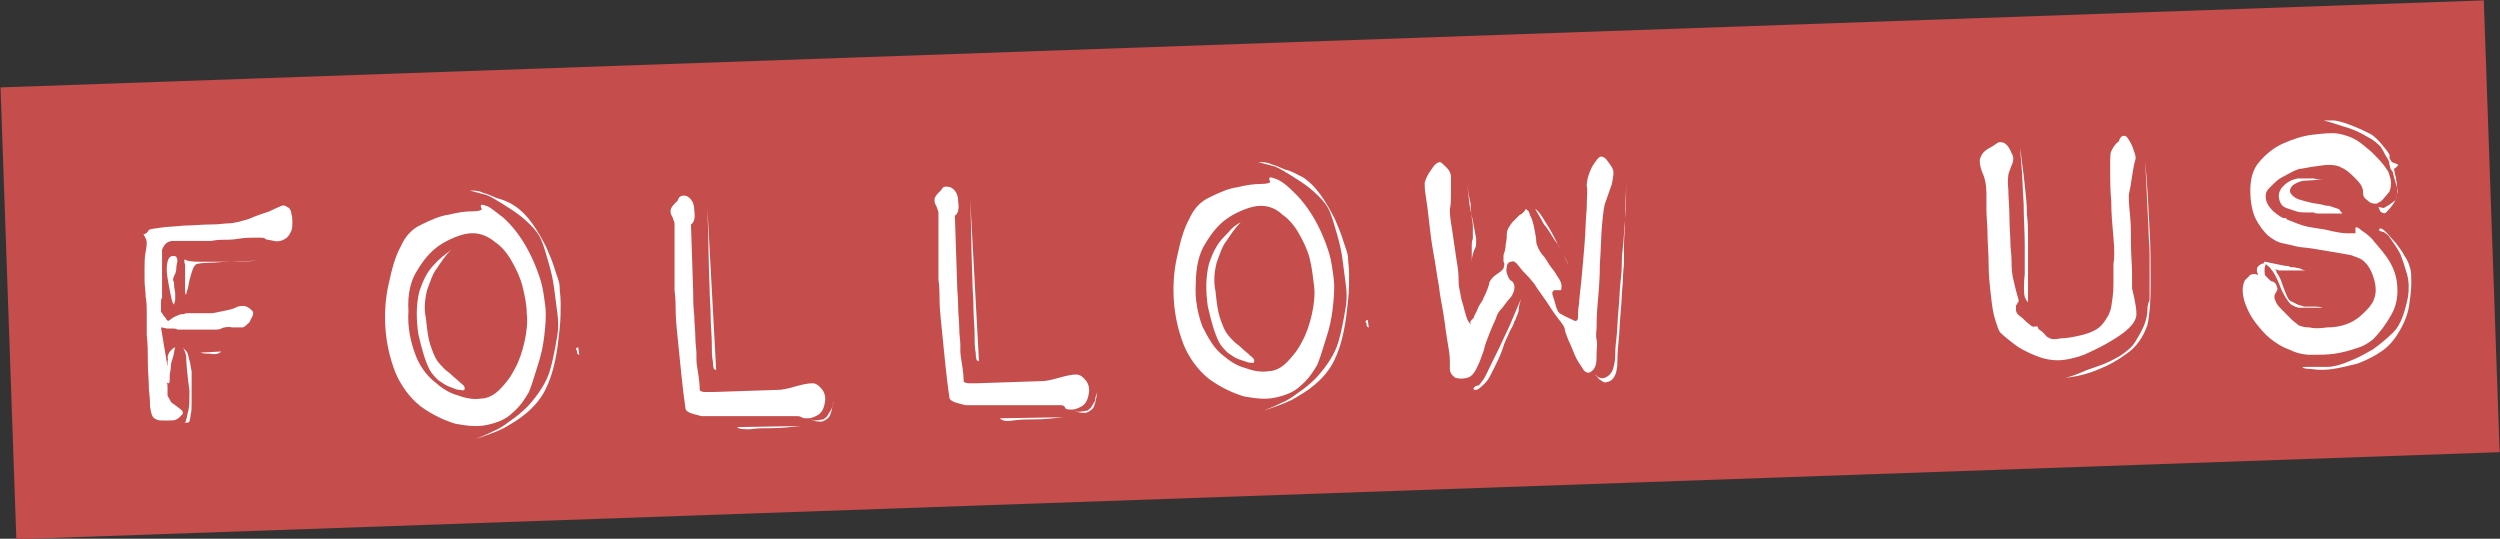 <?xml version="1.0" encoding="utf-8"?>
<!-- Generator: Adobe Illustrator 27.5.0, SVG Export Plug-In . SVG Version: 6.00 Build 0)  -->
<svg version="1.1" id="Layer_1" xmlns="http://www.w3.org/2000/svg" xmlns:xlink="http://www.w3.org/1999/xlink" x="0px" y="0px"
	 viewBox="0 0 228.3 49.2" style="enable-background:new 0 0 228.3 49.2;" xml:space="preserve">
<rect x="0" y="0" width="228.3" height="49.2" fill="#333333" stroke="none"/>
<style type="text/css">
	.st0{fill:#C54D4B;}
	.st1{enable-background:new    ;}
	.st2{fill:#FFFFFF;}
</style>
<g>
	
		<rect id="Rectangle_7846" x="0.7" y="4" transform="matrix(0.999 -3.501355e-02 3.501355e-02 0.999 -0.792 4.011)" class="st0" width="227" height="41.3"/>
	<g class="st1">
		<path class="st2" d="M13.6,21c0.1-0.1,0.4-0.1,1-0.2c0.6-0.1,1.3-0.1,2.2-0.2c0.8,0,1.6-0.1,2.4-0.1s1.3-0.1,1.6-0.1
			c0.6,0,1.2-0.2,1.9-0.4c0.7-0.3,1.3-0.5,1.9-0.7c0.6-0.3,0.9-0.4,1.1-0.5s0.4,0,0.7,0.2c0.1,0.1,0.2,0.3,0.2,0.5
			c0.1,0.3,0.1,0.5,0.1,0.8s0,0.5-0.1,0.8c-0.1,0.2-0.2,0.4-0.4,0.6c-0.4,0.3-0.8,0.4-1.2,0.3c-0.4-0.1-0.7-0.1-0.8-0.2
			c0-0.1-0.3-0.1-0.8-0.1c-0.5,0-1,0-1.6,0.1s-1.1,0.1-1.6,0.1c-0.5,0-0.8,0.1-0.9,0.1c-0.2,0-0.4,0-0.7,0c-0.3,0-0.7,0-1,0
			c-0.4,0-0.7,0-1.1,0c-0.3,0-0.5,0-0.7,0c-0.5,0-0.8,0.3-1,0.8c0,0.2,0,0.5,0,0.9s0,0.9,0,1.4c0,0.5,0,0.9,0,1.4s0,0.7,0,0.7
			c-0.1,0.1-0.1,0.3-0.1,0.6c0,0.3,0,0.5,0,0.6c0,0.1,0,0.1,0.1,0.2c0.1,0.1,0.1,0.2,0.2,0.3c0.1,0.1,0.2,0.2,0.2,0.3
			c0.1,0.1,0.2,0.1,0.2,0.1c0.1-0.1,0.3-0.2,0.4-0.3c0.2-0.1,0.4-0.2,0.7-0.3c0.1,0,0.3,0,0.5-0.1c0.3,0,0.6,0,0.9,0
			c0.3,0,0.6,0,0.8,0c0.2,0,0.4,0,0.6,0c0.2,0,0.6-0.1,1.1-0.2c0.5-0.1,1-0.2,1.3-0.4c0.4-0.1,0.7-0.1,1,0.1
			c0.3,0.2,0.5,0.4,0.4,0.6c0,0.2-0.2,0.4-0.3,0.7c-0.2,0.2-0.4,0.4-0.6,0.5c-0.2,0-0.5,0-1,0c-0.4-0.1-0.8,0-1,0.1
			c-0.1,0.1-0.4,0.1-0.8,0.1c-0.4,0-0.8,0-1.2,0c-0.5,0-0.9,0-1.3,0s-0.6,0-0.7,0c-0.1-0.1-0.3-0.1-0.4-0.1c-0.2,0-0.3,0-0.5,0
			c-0.2,0-0.4-0.1-0.6-0.1l0.6,3.6l0-0.2c0-0.1,0-0.2,0-0.3s0.1-0.2,0-0.3c0-0.2,0.1-0.5,0.3-0.7c0.1-0.1,0.2-0.2,0.4-0.3
			c-0.1,0.3-0.1,0.6-0.2,0.9c-0.1,0.3-0.2,0.6-0.2,0.9s-0.1,0.6-0.1,0.8c0,0.5,0,0.7-0.1,0.7c0,0-0.1,0-0.2-0.1
			c0.1,0.1,0.1,0.3,0.1,0.5c0,0.1,0,0.3,0,0.5c0,0.2,0,0.3,0.1,0.4c0.1,0.2,0.2,0.4,0.3,0.5c0.2,0.1,0.4,0.3,0.7,0.5
			c0.3,0.2,0.4,0.4,0.2,0.6c-0.2,0.2-0.3,0.3-0.5,0.4c-0.1,0.1-0.4,0.1-0.9,0.1c-0.5,0-0.8,0-0.9-0.1c-0.4-0.1-0.5-0.5-0.6-1.2
			c0-0.2,0-0.7-0.1-1.5c0-0.8-0.1-1.6-0.1-2.5c0-0.9,0-1.7-0.1-2.5c0-0.8,0-1.2,0-1.4c0-0.1,0-0.3,0-0.7c0-0.4,0-0.9-0.1-1.4
			c0-0.5-0.1-1-0.1-1.5s0-0.9,0-1.1c0-0.5,0-1,0.1-1.5c0.1-0.5,0.1-0.8,0.1-0.9c0-0.1-0.1-0.4-0.3-0.7C13.5,21.3,13.5,21.1,13.6,21z
			 M15.9,27.8c-0.1,0-0.2-0.3-0.3-0.8c-0.1-0.5-0.2-1-0.3-1.6c-0.1-0.6-0.1-1.1,0-1.5c0.1-0.4,0.3-0.6,0.7-0.5
			c0.1,0,0.2,0.2,0.2,0.4c0,0.2-0.1,0.4-0.1,0.7c0,0.3-0.1,0.5-0.2,0.7c-0.1,0.2-0.1,0.4-0.1,0.4c0.1,0.1,0.1,0.3,0.1,0.5
			c0,0.2,0.1,0.5,0.1,0.7c0,0.2,0,0.4,0,0.6C15.9,27.7,15.9,27.8,15.9,27.8z M17.3,35.7c-0.2-1.5-0.3-2.6-0.3-3.2
			c-0.1-0.4-0.2-0.6-0.3-0.8c0.1,0.2,0.3,0.3,0.4,0.5c0.1,0.2,0.1,0.4,0.2,0.7c0.1,0.3,0.1,0.6,0.2,1c0,0.3,0,0.8,0,1.3s0,1,0,1.5
			c0,0.5,0,0.9-0.1,1.2c0,0.3-0.1,0.5-0.1,0.6c-0.1,0.1-0.2,0.1-0.3,0.1l-0.2,0c0.1,0,0.2-0.1,0.2-0.3c0.1-0.2,0.1-0.5,0.2-0.8
			C17.3,37.1,17.3,36.5,17.3,35.7z M16.9,23.7c0.1,0.1,0.5,0.2,1.2,0.2c0.7,0,1.4,0,2.2,0c1,0,2.1,0,3.3-0.1l-2.7,0.1
			c-0.6,0-1.3,0.1-1.9,0.1s-1,0.1-1,0.1c-0.1,0-0.3,0.2-0.4,0.5c-0.1,0.3-0.2,0.6-0.3,1c-0.1,0.4-0.1,0.7-0.2,0.9
			c-0.1,0.3-0.1,0.4-0.1,0.4c-0.1,0-0.1-0.2-0.1-0.5c0-0.3,0-0.7,0-1.1c0-0.4,0-0.7,0-1.1C16.8,23.8,16.8,23.7,16.9,23.7z
			 M20.2,32.1c-0.2,0.2-0.5,0.3-1,0.2c-0.3,0-0.6,0-0.9-0.1L20.2,32.1z"/>
		<path class="st2" d="M46,19.9c1.4,1.3,2.6,3.2,3.4,5.8c0.2,0.7,0.3,1.5,0.4,2.3c0.1,0.9,0,1.8-0.1,2.7c-0.1,0.9-0.3,1.8-0.6,2.7
			c-0.3,0.9-0.5,1.7-0.8,2.4c-0.4,0.7-0.8,1.3-1.5,1.9c-0.6,0.6-1.4,0.9-2.3,1.1c-0.9,0.2-1.8,0.1-2.9-0.1c-1-0.3-2.1-0.8-3.2-1.6
			c-1-0.8-1.8-1.9-2.3-3.1c-0.5-1.3-0.8-2.6-0.9-4c-0.1-1.4,0-2.8,0.3-4.1c0.3-1.4,0.6-2.5,1.1-3.4c0.4-0.9,1-1.6,1.9-2
			c0.8-0.4,1.7-0.8,2.5-0.9c0.8-0.2,1.5-0.3,2.1-0.3c0.6,0,0.9-0.1,0.9-0.2c-0.2-0.4-0.1-0.5,0.4-0.3C44.8,18.9,45.3,19.4,46,19.9z
			 M43.2,21.3c-0.2,0-0.6,0-1.2,0.2s-1.3,0.5-2,1s-1.3,1.2-1.9,2.2c-0.6,0.9-0.9,2.2-0.8,3.7c-0.1,1.5,0.2,2.8,0.6,3.9
			s1,1.9,1.7,2.5s1.4,1.1,2.2,1.3c0.8,0.3,1.5,0.4,2.1,0.3c0.6,0,1.2-0.3,1.7-0.8c0.5-0.5,1-1.1,1.4-1.9c0.4-0.7,0.7-1.6,0.9-2.5
			c0.2-0.9,0.3-1.8,0.2-2.6c0-0.8-0.2-1.7-0.4-2.5c-0.2-0.8-0.6-1.6-1-2.3c-0.4-0.7-0.9-1.3-1.5-1.7C44.6,21.6,43.9,21.3,43.2,21.3z
			 M41.2,22.8c-0.5,0.5-0.9,1.1-1.3,1.7c-0.4,0.5-0.6,1.2-0.9,2c-0.2,0.8-0.3,1.7-0.1,2.6c0.1,1,0.2,1.8,0.4,2.4
			c0.2,0.6,0.4,1.1,0.6,1.4c0.2,0.3,0.5,0.6,0.7,0.8c0.2,0.2,0.4,0.3,0.6,0.5c0.3,0.3,0.6,0.5,0.9,0.8c0.3,0.2,0.4,0.4,0.3,0.6
			c-0.1,0.1-0.3,0-0.5,0s-0.6-0.2-0.9-0.3c-0.3-0.1-0.7-0.4-1-0.6c-0.3-0.3-0.6-0.6-0.8-1c-0.4-0.8-0.7-1.9-1-3.2
			c-0.2-1.4-0.2-2.7,0.1-3.9c0.2-0.6,0.4-1.1,0.7-1.6c0.3-0.5,0.6-0.8,1-1.2C40.5,23.3,40.9,23.1,41.2,22.8z M47,18.8
			c0.6,0.4,1.1,0.9,1.6,1.6c0.5,0.7,0.9,1.4,1.3,2.2c0.3,0.7,0.6,1.4,0.8,2.1c0.2,0.6,0.4,1.1,0.4,1.4c0,0.4,0.1,0.9,0.1,1.6
			c0,0.7,0,1.5-0.1,2.4c-0.1,0.9-0.2,1.9-0.4,2.8c-0.2,1-0.5,1.9-0.9,2.7c-0.4,0.8-1,1.5-1.7,2.1c-0.7,0.6-1.4,1-2.1,1.4
			c-0.8,0.4-1.7,0.7-2.6,1c0.5-0.2,1-0.4,1.6-0.7c0.5-0.2,1-0.5,1.5-0.9c0.6-0.4,1.1-0.8,1.7-1.4c1-1.1,1.7-2.2,2-3.2
			c0.3-1,0.5-2.1,0.7-3.3c0.1-0.6,0.1-1.3,0-2c-0.1-0.8-0.2-1.5-0.3-2.3c-0.1-0.8-0.3-1.6-0.5-2.3c-0.2-0.7-0.4-1.4-0.6-1.9
			c-0.2-0.6-0.6-1.1-1.1-1.6c-0.5-0.5-1-0.9-1.6-1.3c-0.6-0.4-1.1-0.7-1.6-1c-0.5-0.3-0.8-0.4-0.8-0.4l-1.5-0.4c0.4,0,0.8,0,1.2,0.2
			c0.4,0.1,0.8,0.3,1.3,0.5C45.8,18.2,46.4,18.4,47,18.8z M52.9,32.4c-0.1,0-0.2-0.1-0.2-0.2c0-0.1,0-0.2-0.1-0.3
			c0-0.1,0-0.1,0.2-0.2L52.9,32.4z"/>
		<path class="st2" d="M62.7,17.9c0.4,0.2,0.7,0.6,0.7,1.3c0.1,0.7,0,1.1-0.3,1.3l0.2,6.1c0,0.7,0,1.4,0.1,2.2c0,0.7,0.1,1.4,0.1,2
			c0,0.6,0.1,1.1,0.1,1.5c0,0.4,0,0.6,0,0.6c0,0.3,0.1,0.8,0.2,1.5c0.1,0.7,0.1,1.1,0.1,1.2c0,0.1,0.2,0.2,0.5,0.2
			c0.3,0,0.5,0,0.7,0l6-0.2c0.3,0,0.8-0.1,1.5-0.3c0.7-0.2,1.2-0.3,1.6-0.3c0.3,0,0.6,0.2,0.9,0.6c0.3,0.4,0.3,0.9,0.2,1.3
			c-0.1,0.5-0.3,0.8-0.6,1c-0.4,0.2-0.6,0.3-0.9,0.3c-0.3,0-0.5,0-0.6-0.1c-0.2-0.1-0.3-0.1-0.5-0.1c-0.1,0-0.6,0-1.4,0
			c-0.9,0-1.9,0-2.9,0c-1.1,0-2,0-2.9,0c-0.9,0-1.3,0-1.4,0c-0.1,0-0.4-0.1-0.8-0.2c-0.4-0.1-0.7-0.3-0.7-0.5c0-0.1-0.1-0.6-0.2-1.5
			c-0.1-0.8-0.2-1.8-0.3-2.8c-0.1-1-0.2-2-0.3-3c-0.1-1-0.1-1.6-0.1-1.8c0-0.3,0-0.9-0.1-1.7c0-0.8,0-1.7,0-2.6c0-0.9,0-1.7,0-2.4
			c0-0.7,0-1.1,0-1.1c0-0.1-0.1-0.3-0.2-0.6c-0.2-0.3-0.2-0.6-0.1-0.8c0.1-0.2,0.3-0.4,0.6-0.7C62,17.9,62.3,17.8,62.7,17.9z
			 M65.4,33.8l-0.2-0.1c0,0-0.1-0.2-0.1-0.7c-0.1-0.4-0.1-1-0.1-1.7c0-0.7-0.1-1.5-0.1-2.3c0-0.9-0.1-1.8-0.1-2.7
			c-0.1-2.2-0.1-4.6-0.2-7.3L65.4,33.8z M73.1,38.9c-0.9,0.1-1.8,0.2-2.6,0.2c-0.7,0-1.3,0-2,0.1c-0.6,0-1,0-1.2-0.2L73.1,38.9z
			 M76.1,36.6c-0.1,0.7-0.2,1.2-0.4,1.5c-0.2,0.2-0.5,0.4-0.7,0.4c-0.3,0-0.6,0-1-0.2c0.1,0,0.2,0.1,0.4,0.1c0.3,0,0.6-0.1,0.8-0.1
			c0.1-0.1,0.3-0.2,0.4-0.4c0.1-0.2,0.2-0.3,0.3-0.5C76,37.2,76.1,36.9,76.1,36.6z"/>
		<path class="st2" d="M86.8,17.1c0.4,0.2,0.7,0.6,0.7,1.3c0.1,0.7,0,1.1-0.3,1.3l0.2,6.1c0,0.7,0.1,1.4,0.1,2.2
			c0,0.7,0.1,1.4,0.1,2c0,0.6,0.1,1.1,0.1,1.5c0,0.4,0,0.6,0,0.6c0,0.3,0.1,0.8,0.2,1.5c0.1,0.7,0.1,1.1,0.1,1.2
			c0,0.1,0.2,0.2,0.5,0.2c0.3,0,0.5,0,0.7,0l6-0.2c0.3,0,0.8-0.1,1.5-0.3c0.7-0.2,1.2-0.3,1.6-0.3c0.3,0,0.6,0.2,0.9,0.6
			c0.3,0.4,0.3,0.9,0.2,1.3c-0.1,0.5-0.3,0.8-0.6,1c-0.4,0.2-0.6,0.3-0.9,0.3c-0.3,0-0.5,0-0.6-0.1C97.2,37,97,37,96.8,37
			c-0.1,0-0.6,0-1.4,0c-0.9,0-1.9,0-2.9,0c-1.1,0-2,0-2.9,0c-0.9,0-1.3,0-1.4,0c-0.1,0-0.4-0.1-0.8-0.2c-0.4-0.1-0.7-0.3-0.7-0.5
			c0-0.1-0.1-0.6-0.2-1.5c-0.1-0.8-0.2-1.8-0.3-2.8s-0.2-2-0.3-3c-0.1-1-0.1-1.6-0.1-1.8c0-0.3,0-0.9-0.1-1.7c0-0.8,0-1.7,0-2.6
			c0-0.9,0-1.7,0-2.4c0-0.7,0-1.1,0-1.1c0-0.1-0.1-0.3-0.2-0.6c-0.2-0.3-0.2-0.6-0.1-0.8c0.1-0.2,0.3-0.4,0.6-0.7
			C86.1,17,86.4,17,86.8,17.1z M89.4,33l-0.2-0.1c0,0-0.1-0.2-0.1-0.7c-0.1-0.4-0.1-1-0.1-1.7c0-0.7-0.1-1.5-0.1-2.3
			c0-0.9-0.1-1.8-0.1-2.7c-0.1-2.2-0.1-4.6-0.2-7.3L89.4,33z M97.1,38.1c-0.9,0.1-1.8,0.2-2.6,0.2c-0.7,0-1.3,0-2,0.1s-1,0-1.2-0.2
			L97.1,38.1z M100.2,35.8c-0.1,0.7-0.2,1.2-0.4,1.5c-0.2,0.2-0.5,0.4-0.7,0.4c-0.3,0-0.6,0-1-0.2c0.1,0,0.2,0.1,0.4,0.1
			c0.3,0,0.6-0.1,0.8-0.1c0.1-0.1,0.3-0.2,0.4-0.4c0.1-0.2,0.2-0.3,0.3-0.5C100,36.3,100.1,36.1,100.2,35.8z"/>
		<path class="st2" d="M118,17.4c1.4,1.3,2.6,3.2,3.4,5.8c0.2,0.7,0.3,1.5,0.4,2.3c0.1,0.9,0,1.8-0.1,2.7c-0.1,0.9-0.3,1.8-0.6,2.7
			c-0.3,0.9-0.5,1.7-0.8,2.4c-0.4,0.7-0.8,1.3-1.5,1.9c-0.6,0.6-1.4,0.9-2.3,1.1c-0.9,0.2-1.8,0.1-2.9-0.1c-1-0.3-2.1-0.8-3.2-1.6
			c-1-0.8-1.8-1.9-2.3-3.1c-0.5-1.3-0.8-2.6-0.9-4c-0.1-1.4,0-2.8,0.3-4.1c0.3-1.4,0.6-2.5,1.1-3.4c0.4-0.9,1-1.6,1.9-2
			c0.8-0.4,1.7-0.8,2.5-0.9c0.8-0.2,1.5-0.3,2.1-0.3c0.6,0,0.9-0.1,0.9-0.2c-0.2-0.4-0.1-0.5,0.4-0.3
			C116.8,16.4,117.4,16.8,118,17.4z M115.2,18.8c-0.2,0-0.6,0-1.2,0.2c-0.6,0.2-1.3,0.5-2,1s-1.3,1.2-1.9,2.2
			c-0.6,0.9-0.9,2.2-0.9,3.7c-0.1,1.5,0.2,2.8,0.6,3.9c0.5,1,1,1.9,1.7,2.5s1.4,1.1,2.2,1.3c0.8,0.3,1.5,0.4,2.1,0.3
			c0.6,0,1.2-0.3,1.7-0.8c0.5-0.5,1-1.1,1.4-1.9c0.4-0.7,0.7-1.6,0.9-2.5c0.2-0.9,0.3-1.8,0.2-2.6s-0.2-1.7-0.4-2.5
			c-0.2-0.8-0.6-1.6-1-2.3c-0.4-0.7-0.9-1.3-1.5-1.7C116.6,19.1,115.9,18.8,115.2,18.8z M113.3,20.3c-0.5,0.5-0.9,1.1-1.3,1.7
			c-0.4,0.5-0.6,1.2-0.9,2c-0.2,0.8-0.3,1.7-0.1,2.6c0.1,1,0.2,1.8,0.4,2.4c0.2,0.6,0.4,1.1,0.6,1.4c0.2,0.3,0.5,0.6,0.7,0.8
			c0.2,0.2,0.4,0.3,0.6,0.5c0.3,0.3,0.6,0.5,0.9,0.8c0.3,0.2,0.4,0.4,0.3,0.6c-0.1,0.1-0.3,0-0.5,0c-0.3-0.1-0.6-0.2-0.9-0.3
			c-0.3-0.1-0.7-0.4-1-0.6c-0.3-0.3-0.6-0.6-0.8-1c-0.4-0.8-0.7-1.9-1-3.2c-0.2-1.4-0.2-2.7,0.1-3.9c0.2-0.6,0.4-1.1,0.7-1.6
			c0.3-0.5,0.6-0.8,1-1.2C112.5,20.8,112.9,20.5,113.3,20.3z M119,16.2c0.6,0.4,1.1,0.9,1.6,1.6c0.5,0.7,0.9,1.4,1.3,2.2
			c0.3,0.7,0.6,1.4,0.8,2.1c0.2,0.6,0.4,1.1,0.4,1.4c0,0.4,0.1,0.9,0.1,1.6c0,0.7,0,1.5-0.1,2.4c-0.1,0.9-0.2,1.9-0.4,2.8
			c-0.2,1-0.5,1.9-0.9,2.7s-1,1.5-1.7,2.1c-0.7,0.6-1.4,1-2.1,1.4c-0.8,0.4-1.7,0.7-2.6,1c0.5-0.2,1-0.4,1.6-0.7
			c0.5-0.2,1-0.5,1.5-0.9c0.6-0.4,1.1-0.8,1.7-1.4c1-1.1,1.7-2.2,2-3.2c0.3-1,0.5-2.1,0.7-3.3c0.1-0.6,0.1-1.3,0-2s-0.2-1.5-0.3-2.3
			c-0.1-0.8-0.3-1.6-0.5-2.3c-0.2-0.7-0.4-1.4-0.6-1.9c-0.2-0.6-0.6-1.1-1.1-1.6c-0.5-0.5-1-0.9-1.6-1.3c-0.6-0.4-1.1-0.7-1.6-1
			c-0.5-0.3-0.8-0.4-0.8-0.4l-1.5-0.4c0.4,0,0.8,0,1.2,0.2c0.4,0.1,0.8,0.3,1.3,0.5C117.9,15.6,118.4,15.9,119,16.2z M125,29.9
			c-0.1,0-0.2-0.1-0.2-0.2c0-0.1,0-0.2-0.1-0.3c0-0.1,0-0.1,0.2-0.2L125,29.9z"/>
		<path class="st2" d="M131.5,14.8c0.1,0,0.3,0.2,0.6,0.5c0.3,0.3,0.4,0.6,0.4,0.8c0,0.3,0,0.7,0,1.4c0,0.7,0,1.2-0.1,1.6
			c0,0.2,0,0.6,0.1,1.2c0.1,0.6,0.2,1.3,0.3,2c0.1,0.7,0.2,1.4,0.3,2c0.1,0.6,0.1,1.1,0.1,1.3c0,0.2,0,0.5,0.1,0.9
			c0.1,0.4,0.1,0.8,0.3,1.3c0.1,0.4,0.2,0.8,0.3,1.1c0.1,0.3,0.2,0.5,0.3,0.6c0.1,0.1,0.2,0.1,0.1,0c-0.1-0.1,0-0.2,0.3-0.5
			c0-0.2,0.2-0.4,0.3-0.7s0.3-0.6,0.5-0.9c0.1-0.3,0.3-0.6,0.4-0.9s0.2-0.5,0.2-0.7c0.1-0.2,0.3-0.5,0.6-0.7
			c0.3-0.2,0.6-0.4,0.7-0.6c0.1-0.3,0.1-0.5,0-0.6c0-0.1,0-0.3,0-0.6c0.1-0.3,0.2-0.6,0.2-1c0.1-0.4,0.1-0.7,0.1-0.9
			c0-0.4,0.2-0.7,0.5-1.1c0.4-0.4,0.6-0.6,0.7-0.7c0.1,0,0.2-0.1,0.3-0.2s0.2-0.2,0.2-0.3c0.1,0,0.2,0.1,0.3,0.2
			c0.1,0.2,0.1,0.4,0.2,0.5c0.1,0.2,0.2,0.5,0.3,1c0.1,0.5,0.2,1,0.2,1.4c0.1,0.3,0.2,0.6,0.5,1c0.3,0.3,0.5,0.7,0.7,1
			c0.2,0.3,0.5,0.6,0.7,1c0.3,0.4,0.4,0.7,0.4,0.9c0,0.2,0,0.4-0.1,0.4c-0.1,0-0.2,0-0.5,0c-0.2,0-0.3,0.2-0.2,0.5
			c0.1,0.3,0.2,0.6,0.3,1c0.1,0.3,0.2,0.6,0.5,0.7c0.3,0.2,0.6,0.3,1,0.5c0.3,0.2,0.5,0.1,0.5-0.2c0-0.3,0-0.7,0.1-1.3
			c0-0.3,0.1-1,0.2-2c0.1-1,0.2-2.2,0.3-3.4s0.1-2.3,0.2-3.3c0-1,0.1-1.7,0-2c0-0.6,0.2-1.2,0.5-1.8c0.4-0.6,0.6-0.9,0.8-0.9
			c0.2,0,0.4,0.1,0.6,0.4c0.2,0.3,0.4,0.5,0.5,0.8c0.1,0.3,0,0.7-0.1,1.3c-0.2,0.6-0.4,1.1-0.6,1.7c-0.1,0.2-0.2,0.9-0.3,2
			c-0.1,1.1-0.1,2.3-0.2,3.6c0,1.3-0.1,2.5-0.2,3.6s-0.1,1.9-0.1,2.2s-0.1,0.7,0,1.1s0,0.8,0,1.3s0,0.8-0.1,1.1
			c-0.1,0.3-0.3,0.5-0.5,0.6c-0.2,0.1-0.5,0-0.7-0.4c-0.2-0.3-0.5-0.7-0.7-1.2c-0.2-0.5-0.4-1-0.6-1.4c-0.2-0.5-0.3-0.8-0.3-0.9
			c0-0.2-0.2-0.5-0.6-1c-0.4-0.5-0.7-1-1.1-1.6c-0.4-0.6-0.8-1.1-1.1-1.6c-0.4-0.5-0.6-0.7-0.7-0.8c-0.2-0.2-0.4-0.4-0.7-0.8
			c-0.3-0.4-0.5-0.5-0.7-0.4c-0.2,0-0.4,0.2-0.4,0.5c-0.1,0.3,0,0.6,0.1,0.8c0.1,0.3,0.2,0.4,0.4,0.5c0.1,0.1,0.2,0.3,0.2,0.5
			c0,0.3-0.1,0.6-0.3,0.9c-0.2,0.2-0.5,0.6-0.8,1c-0.3,0.3-0.5,0.6-0.6,1c-0.2,0.4-0.4,0.9-0.6,1.4c-0.2,0.5-0.4,1-0.5,1.5
			c-0.2,0.5-0.3,0.9-0.5,1.3c-0.3,0.7-0.6,1.1-1,1.2c-0.4,0.1-0.7,0.1-1.1,0c-0.3-0.2-0.5-0.5-0.5-0.8c0-0.4,0-0.6,0-0.7
			c0-0.1,0-0.5-0.1-1.1c-0.1-0.6-0.2-1.2-0.3-1.9c0-0.2-0.1-0.7-0.2-1.4c-0.1-0.7-0.3-1.5-0.4-2.5c-0.2-1-0.3-2-0.5-3
			c-0.2-1.1-0.3-2-0.4-2.9s-0.2-1.7-0.3-2.3c-0.1-0.6-0.1-1-0.1-1.2c0.1-0.4,0.3-0.8,0.6-1.2C131,15,131.3,14.8,131.5,14.8z
			 M134.2,18.7c0.1,0.7,0.3,1.3,0.4,2c0.1,0.6,0.2,1,0.2,1.1c0,0.1,0,0.3,0,0.5c0,0.2-0.1,0.4-0.2,0.6c-0.1,0.3-0.2,0.6-0.2,1l0-0.7
			c0-0.2,0-0.5,0-0.7s0-0.5,0.1-0.7c0-0.2,0-0.7,0-1.3c-0.1-0.6-0.2-1.3-0.2-1.9c-0.2-0.8-0.3-1.6-0.4-2.5L134.2,18.7z M135.5,34.6
			c0.2-0.3,0.4-0.8,0.8-1.6c0.4-0.8,0.8-1.6,1.2-2.5c0.5-1,0.9-2.1,1.4-3.2c-0.1,0.3-0.2,0.7-0.2,0.9c0,0.2-0.1,0.5-0.2,0.7
			c-0.1,0.2-0.1,0.4-0.2,0.4c0,0.1-0.1,0.4-0.4,0.9c-0.2,0.5-0.5,1-0.7,1.7c-0.2,0.6-0.5,1.2-0.8,1.8c-0.3,0.6-0.5,1-0.7,1.2
			c-0.4,0.4-0.7,0.7-0.9,0.7c-0.2,0-0.3,0-0.2-0.2c0.1-0.1,0.2-0.2,0.4-0.2C135,35.3,135.2,35,135.5,34.6z M140.2,19.1
			c0.1,0,0.4,0.3,0.7,0.8c0.3,0.5,0.7,1.1,1,1.7c0.3,0.6,0.6,1.2,0.9,1.7s0.4,0.8,0.4,0.8c0,0.1,0,0-0.1-0.2
			c-0.1-0.2-0.2-0.4-0.3-0.6c-0.1-0.2-0.3-0.5-0.4-0.7c-0.1-0.2-0.2-0.4-0.3-0.5c-0.1-0.1-0.2-0.3-0.4-0.6s-0.4-0.7-0.7-1
			C140.8,20.1,140.5,19.6,140.2,19.1z M148.5,16.5c0,1.3,0,2.4-0.1,3.5c0,0.9-0.1,1.7-0.1,2.5c0,0.8,0,1.3,0,1.6
			c0,0.2-0.1,0.7-0.1,1.6c-0.1,0.9-0.1,1.8-0.2,2.8c-0.1,1-0.1,1.9-0.2,2.8c-0.1,0.9-0.1,1.5-0.1,1.7c0,1.1-0.3,1.8-1,1.9
			c-0.2,0.1-0.4-0.1-0.7-0.3l-0.3-0.4c0,0.1,0,0.1,0.1,0.1c0.1,0.1,0.2,0.2,0.3,0.2c0.3,0.1,0.6,0,0.9-0.3c0.2-0.2,0.3-0.4,0.4-0.9
			c0.1-0.4,0.1-0.7,0.1-0.9c0-0.1,0-0.6,0.1-1.4s0.1-1.7,0.2-2.7c0.1-1,0.1-1.9,0.2-2.7c0.1-0.8,0.1-1.3,0.1-1.5
			c0-0.2,0-0.7,0.1-1.5c0.1-0.8,0.1-1.6,0.2-2.5C148.4,18.9,148.5,17.8,148.5,16.5z"/>
		<path class="st2" d="M194,12.4c0.2,0,0.4,0.3,0.7,0.9c0.2,0.6,0.4,1,0.3,1.3c-0.1,0.3-0.2,0.8-0.3,1.5s-0.2,1.3-0.3,1.7
			c0,0.2,0,0.8,0.1,1.7s0.1,1.8,0.1,2.8c0,1,0.1,1.9,0.1,2.7c0,0.8,0,1.3,0,1.3c0,0.1,0.1,0.4,0.2,0.9s0.2,1,0.2,1.5
			c0,0.5-0.4,1.1-1.2,1.7c-0.8,0.6-2,1.3-3.6,2c-0.8,0.3-1.7,0.5-2.4,0.5c-0.8,0-1.5-0.2-2.2-0.5s-1.3-0.6-1.8-1
			c-0.5-0.4-0.9-0.7-1.2-1c-0.2-0.2-0.3-0.6-0.5-1.2c-0.2-0.6-0.3-1.4-0.4-2.3c-0.1-0.9-0.2-1.8-0.2-2.8c0-1-0.1-1.9-0.1-2.7
			s-0.1-1.6-0.1-2.3c0-0.7,0-1.1,0-1.4c0-0.7-0.1-1.4-0.4-2c-0.2-0.6-0.3-1.1-0.1-1.4c0.1-0.3,0.4-0.6,0.8-0.8s0.6-0.4,0.8-0.5
			c0.5-0.1,0.9,0.2,1.2,1c0.2,0.3,0.2,0.7,0,1.1c-0.2,0.5-0.3,0.8-0.3,0.9c0,0.1-0.1,0.5,0,1.3c0,0.7,0.1,1.6,0.1,2.5
			c0,0.9,0.1,1.9,0.1,2.7c0.1,0.9,0.1,1.4,0.1,1.7c0,0.6,0.1,1.1,0.2,1.5c0.1,0.5,0.2,0.8,0.3,1.2c0.1,0.3,0.2,0.6,0.1,0.7
			c-0.1,0.1-0.1,0.2-0.2,0.3c0,0.1,0,0.2,0,0.4c0,0.2,0.1,0.4,0.4,0.6c0.3,0.2,0.5,0.5,0.8,0.7c0.2,0.2,0.4,0.3,0.6,0.2
			c0.1,0,0.2,0,0.2,0.1c0,0.1,0.1,0.2,0.4,0.4c0.1,0.1,0.2,0.2,0.3,0.3c0,0.1,0.2,0.2,0.4,0.3s0.5,0.1,1,0c0.4,0,1.1-0.1,1.9-0.3
			c0.8-0.2,1.5-0.5,1.9-1c0.4-0.5,0.7-1,0.8-1.6c0.1-0.6,0.2-1.3,0.2-2s0-1.3,0-1.9c0.1-0.5,0.1-1.3,0-2.4c-0.1-1.1-0.2-2.2-0.2-3.3
			c-0.1-1.1-0.1-2.1-0.1-3c0-0.9,0-1.4,0.1-1.6c0.2-0.4,0.4-0.7,0.7-0.9C193.6,12.5,193.8,12.4,194,12.4z M184.9,25
			c0-0.5,0-1.4,0-2.6s-0.1-2.5-0.1-3.8c-0.1-1.3-0.1-2.5-0.2-3.5c-0.1-1-0.1-1.5-0.1-1.6c0.1,1.2,0.3,2.3,0.4,3.4
			c0.1,0.9,0.2,1.8,0.2,2.7c0.1,0.8,0.1,1.5,0.1,1.9c0,0.3,0,0.9,0,1.6c0,0.7,0,1.4,0,2c0,0.8,0,1.6,0,2.5c-0.1-0.1-0.2-0.2-0.3-0.5
			C184.8,26.7,184.8,26,184.9,25z M195.9,14.7c0.2,2.2,0.3,4.3,0.4,6.3c0.1,1.6,0.1,3.3,0.1,4.9c0,1.7-0.1,2.9-0.3,3.8
			c-0.4,1.1-1,2-1.9,2.6c-0.8,0.6-1.7,1.1-2.5,1.4c-0.9,0.4-2,0.7-3.1,0.8c0.5-0.1,1-0.3,1.5-0.5c0.4-0.2,1-0.4,1.6-0.6
			c0.6-0.2,1.2-0.5,1.9-0.9c0.6-0.4,1.1-0.8,1.4-1.3s0.6-1,0.8-1.5c0.2-0.5,0.3-1,0.3-1.4c0-0.4,0.1-0.7,0.2-0.9c0-0.1,0-0.3,0-0.7
			c0-0.4,0-0.9,0-1.5c0-0.6,0-1.3,0-2c0-0.8-0.1-1.5-0.1-2.3L195.9,14.7z"/>
		<path class="st2" d="M217.2,18.5c-0.1,0.1-0.2,0.1-0.3,0.1c-0.3,0-0.5-0.1-0.7-0.3c-0.3-0.2-0.4-0.4-0.4-0.6c0-0.2,0-0.4-0.1-0.6
			c-0.1-0.3-0.4-0.6-0.8-1c-0.4-0.4-0.8-0.7-1.1-0.8c-0.3-0.2-0.9-0.3-1.7-0.2c-0.8,0.1-1.4,0.2-1.9,0.3c-0.2,0-0.5,0.1-0.9,0.3
			s-0.7,0.4-1.1,0.6c-0.3,0.2-0.6,0.5-0.9,0.8c-0.3,0.3-0.4,0.5-0.4,0.8c0,0.6,0.3,1,0.7,1.4c0.5,0.4,0.8,0.6,0.9,0.6
			c0.3,0,0.4,0.1,0.3,0.1c-0.1,0,0.2,0.1,0.7,0.3c0.5,0.2,1,0.4,1.8,0.5c0.7,0.1,1.3,0.2,1.6,0.3c0.5,0.1,1,0.2,1.4,0.2
			c0.2,0,0.5,0,0.8,0c0,0,0-0.1,0-0.1c0-0.2,0-0.3,0-0.4c0.1-0.1,0.3,0,0.5,0.2c0.3,0.2,0.6,0.4,1,0.8c0.3,0.4,0.8,0.9,1.3,1.6
			c0.5,0.7,0.9,1.5,1,2.5c0.1,1,0,1.9-0.5,2.8c-0.5,0.9-1.1,1.7-1.7,2.3c-0.4,0.3-0.8,0.6-1.5,0.8c-0.6,0.2-1.3,0.4-2,0.5
			c-0.7,0.1-1.4,0.1-2.2,0.1c-0.7,0-1.4-0.2-2-0.5c-0.6-0.2-1.2-0.6-1.7-1s-0.9-0.9-1.3-1.4c-0.4-0.5-0.7-1.1-0.9-1.6
			c-0.2-0.5-0.3-1-0.3-1.4c0-0.4,0.1-0.7,0.2-0.9c0.2-0.2,0.3-0.3,0.5-0.5c0.2-0.1,0.5-0.1,0.7,0c0,0,0-0.1,0-0.1
			c-0.1-0.1-0.1-0.2-0.1-0.4c0-0.2,0.1-0.3,0.4-0.5c0.1,0,0.3-0.1,0.4-0.1c0,0.1,0,0.1,0,0.2c-0.1,0.2-0.1,0.3-0.1,0.5
			c0,0.2,0,0.4,0.1,0.5c0.1,0.1,0.2,0.2,0.3,0.3c0.1,0.1,0.2,0.2,0.3,0.2s0.3,0.1,0.4,0.4c0.1,0.2,0.1,0.4,0,0.5
			c-0.1,0.2-0.2,0.3-0.2,0.5c0,0.2,0.1,0.4,0.2,0.6s0.4,0.5,0.8,0.9c0.2,0.2,0.4,0.4,0.6,0.6c0.2,0.2,0.4,0.3,0.6,0.5
			c0.2,0.1,0.6,0.2,1,0.2c0.4,0.1,0.9,0.1,1.6,0c1.3,0,2.3-0.4,3-1c0.7-0.6,1.2-1.2,1.3-1.6c0.2-0.5,0.2-1.1,0-1.8s-0.5-1.3-1-1.7
			c-0.2-0.2-0.6-0.3-1.1-0.5c-0.5-0.1-1.1-0.2-1.7-0.3c-0.6-0.1-1.2-0.2-1.8-0.3c-0.6-0.1-1.1-0.1-1.5-0.2c-0.4-0.1-0.8-0.2-1.3-0.3
			c-0.5-0.1-0.9-0.4-1.3-0.7c-0.4-0.4-0.8-0.9-1.1-1.5s-0.5-1.5-0.5-2.6c0-1,0.2-1.9,0.8-2.6c0.6-0.7,1.3-1.3,2.2-1.7
			c0.9-0.4,1.8-0.7,2.7-0.8c0.9-0.1,1.7-0.2,2.3-0.1c0.6,0.1,1.2,0.3,1.7,0.6c0.5,0.3,0.9,0.7,1.4,1.1c0.4,0.4,0.8,0.8,1.1,1.2
			c0.3,0.4,0.5,0.7,0.5,0.9c0.2,0.5,0.2,1,0,1.5C217.7,18.1,217.5,18.4,217.2,18.5z M209,24.3c0.1,0.1,0.2,0.1,0.4,0.1
			c0.2,0,0.4,0.1,0.6,0.1c0.2,0.1,0.4,0.2,0.6,0.2l-0.8,0c-0.2,0-0.4,0-0.6,0c-0.2,0-0.3,0-0.4,0c-0.1,0-0.2,0-0.3,0
			c-0.1,0-0.3,0-0.4,0c-0.2-0.1-0.3-0.1-0.4-0.1c0.1,0,0.2,0.1,0.2,0.3c0.2,0.2,0.3,0.5,0.4,0.7c0.1,0.3,0.2,0.6,0.4,1.1
			s0.3,0.7,0.5,0.8c0.2,0.1,0.4,0.2,0.6,0.3c0.2,0.1,0.4,0.1,0.6,0.2c0.1,0,0.3,0,0.4,0c0.2,0,0.4,0,0.6,0c0.2,0,0.4,0,0.7,0.1
			l-1.2,0c-0.3,0-0.6,0-0.9,0c-0.3,0-0.6-0.2-0.8-0.3c-0.3-0.3-0.7-0.9-1-1.7c-0.3-0.8-0.6-1.3-0.8-1.5c-0.1-0.2-0.3-0.3-0.5-0.5
			c-0.2-0.1-0.2-0.2-0.1-0.2c0.1,0,0.5,0.1,1,0.2C208.3,24.2,208.7,24.3,209,24.3z M213.9,19.5c-0.3,0-0.7,0-1.1,0
			c-0.3,0-0.6,0-0.9,0c-0.3,0-0.5,0-0.6-0.1c-0.2,0-0.4,0-0.7,0c-0.3,0-0.6,0-0.9-0.1c-0.3-0.1-0.6-0.2-0.9-0.3
			c-0.3-0.1-0.5-0.3-0.6-0.6c-0.2-0.5-0.1-1,0.3-1.4c0.4-0.4,0.8-0.6,1.3-0.7c0.2,0,0.4,0,0.7,0c0.3,0,0.5,0,0.8,0
			c0.3,0.1,0.6,0.1,0.8,0.1l-1.6,0.1c-0.4,0-0.8,0.2-1.1,0.4c-0.3,0.3-0.4,0.6-0.1,0.9c0.1,0.1,0.3,0.3,0.6,0.4
			c0.3,0.1,0.7,0.2,1.1,0.3c0.4,0.1,0.7,0.1,1.1,0.2c0.3,0.1,0.5,0.1,0.6,0.1c0.3,0.1,0.6,0.2,0.9,0.3L213.9,19.5z M217.3,20.9
			c0.1-0.1,0.3,0,0.6,0.3s0.5,0.6,0.9,1c0.3,0.4,0.6,0.8,0.8,1.2c0.3,0.4,0.4,0.8,0.5,1.1c0.1,0.3,0.1,0.8,0.1,1.4s-0.1,1.3-0.2,2
			s-0.4,1.5-0.8,2.2c-0.4,0.7-0.9,1.4-1.6,1.9c-0.7,0.5-1.5,0.9-2.3,1.2c-0.8,0.2-1.6,0.4-2.3,0.5c-0.7,0.1-1.3,0.1-1.9,0
			c-0.5,0-0.8-0.1-0.8-0.1c-0.1-0.1,0.1-0.1,0.7-0.1c0.5,0,1.1,0,1.6,0s1.2-0.2,1.9-0.5c0.8-0.3,1.5-0.7,2.2-1.1
			c0.7-0.5,1.3-1,1.9-1.6c0.6-0.6,1-1.7,1.3-3.2c0.1-0.7,0.1-1.4-0.1-2.1c-0.2-0.7-0.4-1.3-0.6-1.8c-0.3-0.6-0.7-1.1-1.1-1.7
			l-0.4-0.3C217.2,21.1,217.2,21,217.3,20.9z M217.7,19c0.1-0.1,0.2-0.1,0.3-0.2c0.1,0,0.3-0.2,0.6-0.4c0.2-0.1,0.3-0.4,0.3-0.7
			c0.1-0.3,0-0.6-0.1-0.9c-0.1-0.3-0.2-0.7-0.3-1.1l-0.2-0.3l-0.1-0.4c0-0.1,0-0.2-0.1-0.4c-0.1-0.2-0.2-0.3-0.3-0.5
			c-0.1-0.2-0.2-0.4-0.4-0.7c-0.3-0.3-0.6-0.6-1.2-0.9c-0.5-0.3-1.1-0.6-1.7-0.8c-0.7-0.2-1.5-0.5-2.3-0.7c0,0,0.1,0,0.2,0l0.7,0
			c0.2,0,0.7,0.1,1.5,0.4s1.4,0.6,1.8,0.8c0.4,0.2,0.8,0.6,1.2,1.1c0.5,0.6,0.7,0.9,0.6,1c0,0.1,0,0.2,0.1,0.3
			c0.1,0.1,0.1,0.2,0.1,0.2l0.3,0.1c0.2,0.1,0.3,0.1,0.3,0.2l-0.2,0.2c-0.1,0.1-0.1,0.1-0.2,0.1c0.1,0.3,0.1,0.6,0.2,0.8
			c0,0.3,0.1,0.5,0.1,0.8c0,0.3,0,0.4,0,0.6c0,0.4-0.1,0.7-0.4,1.1s-0.5,0.6-0.6,0.7c-0.1,0.1-0.2,0.1-0.4,0
			c-0.2-0.1-0.2-0.3-0.3-0.5L217.7,19z"/>
	</g>
</g>
</svg>
